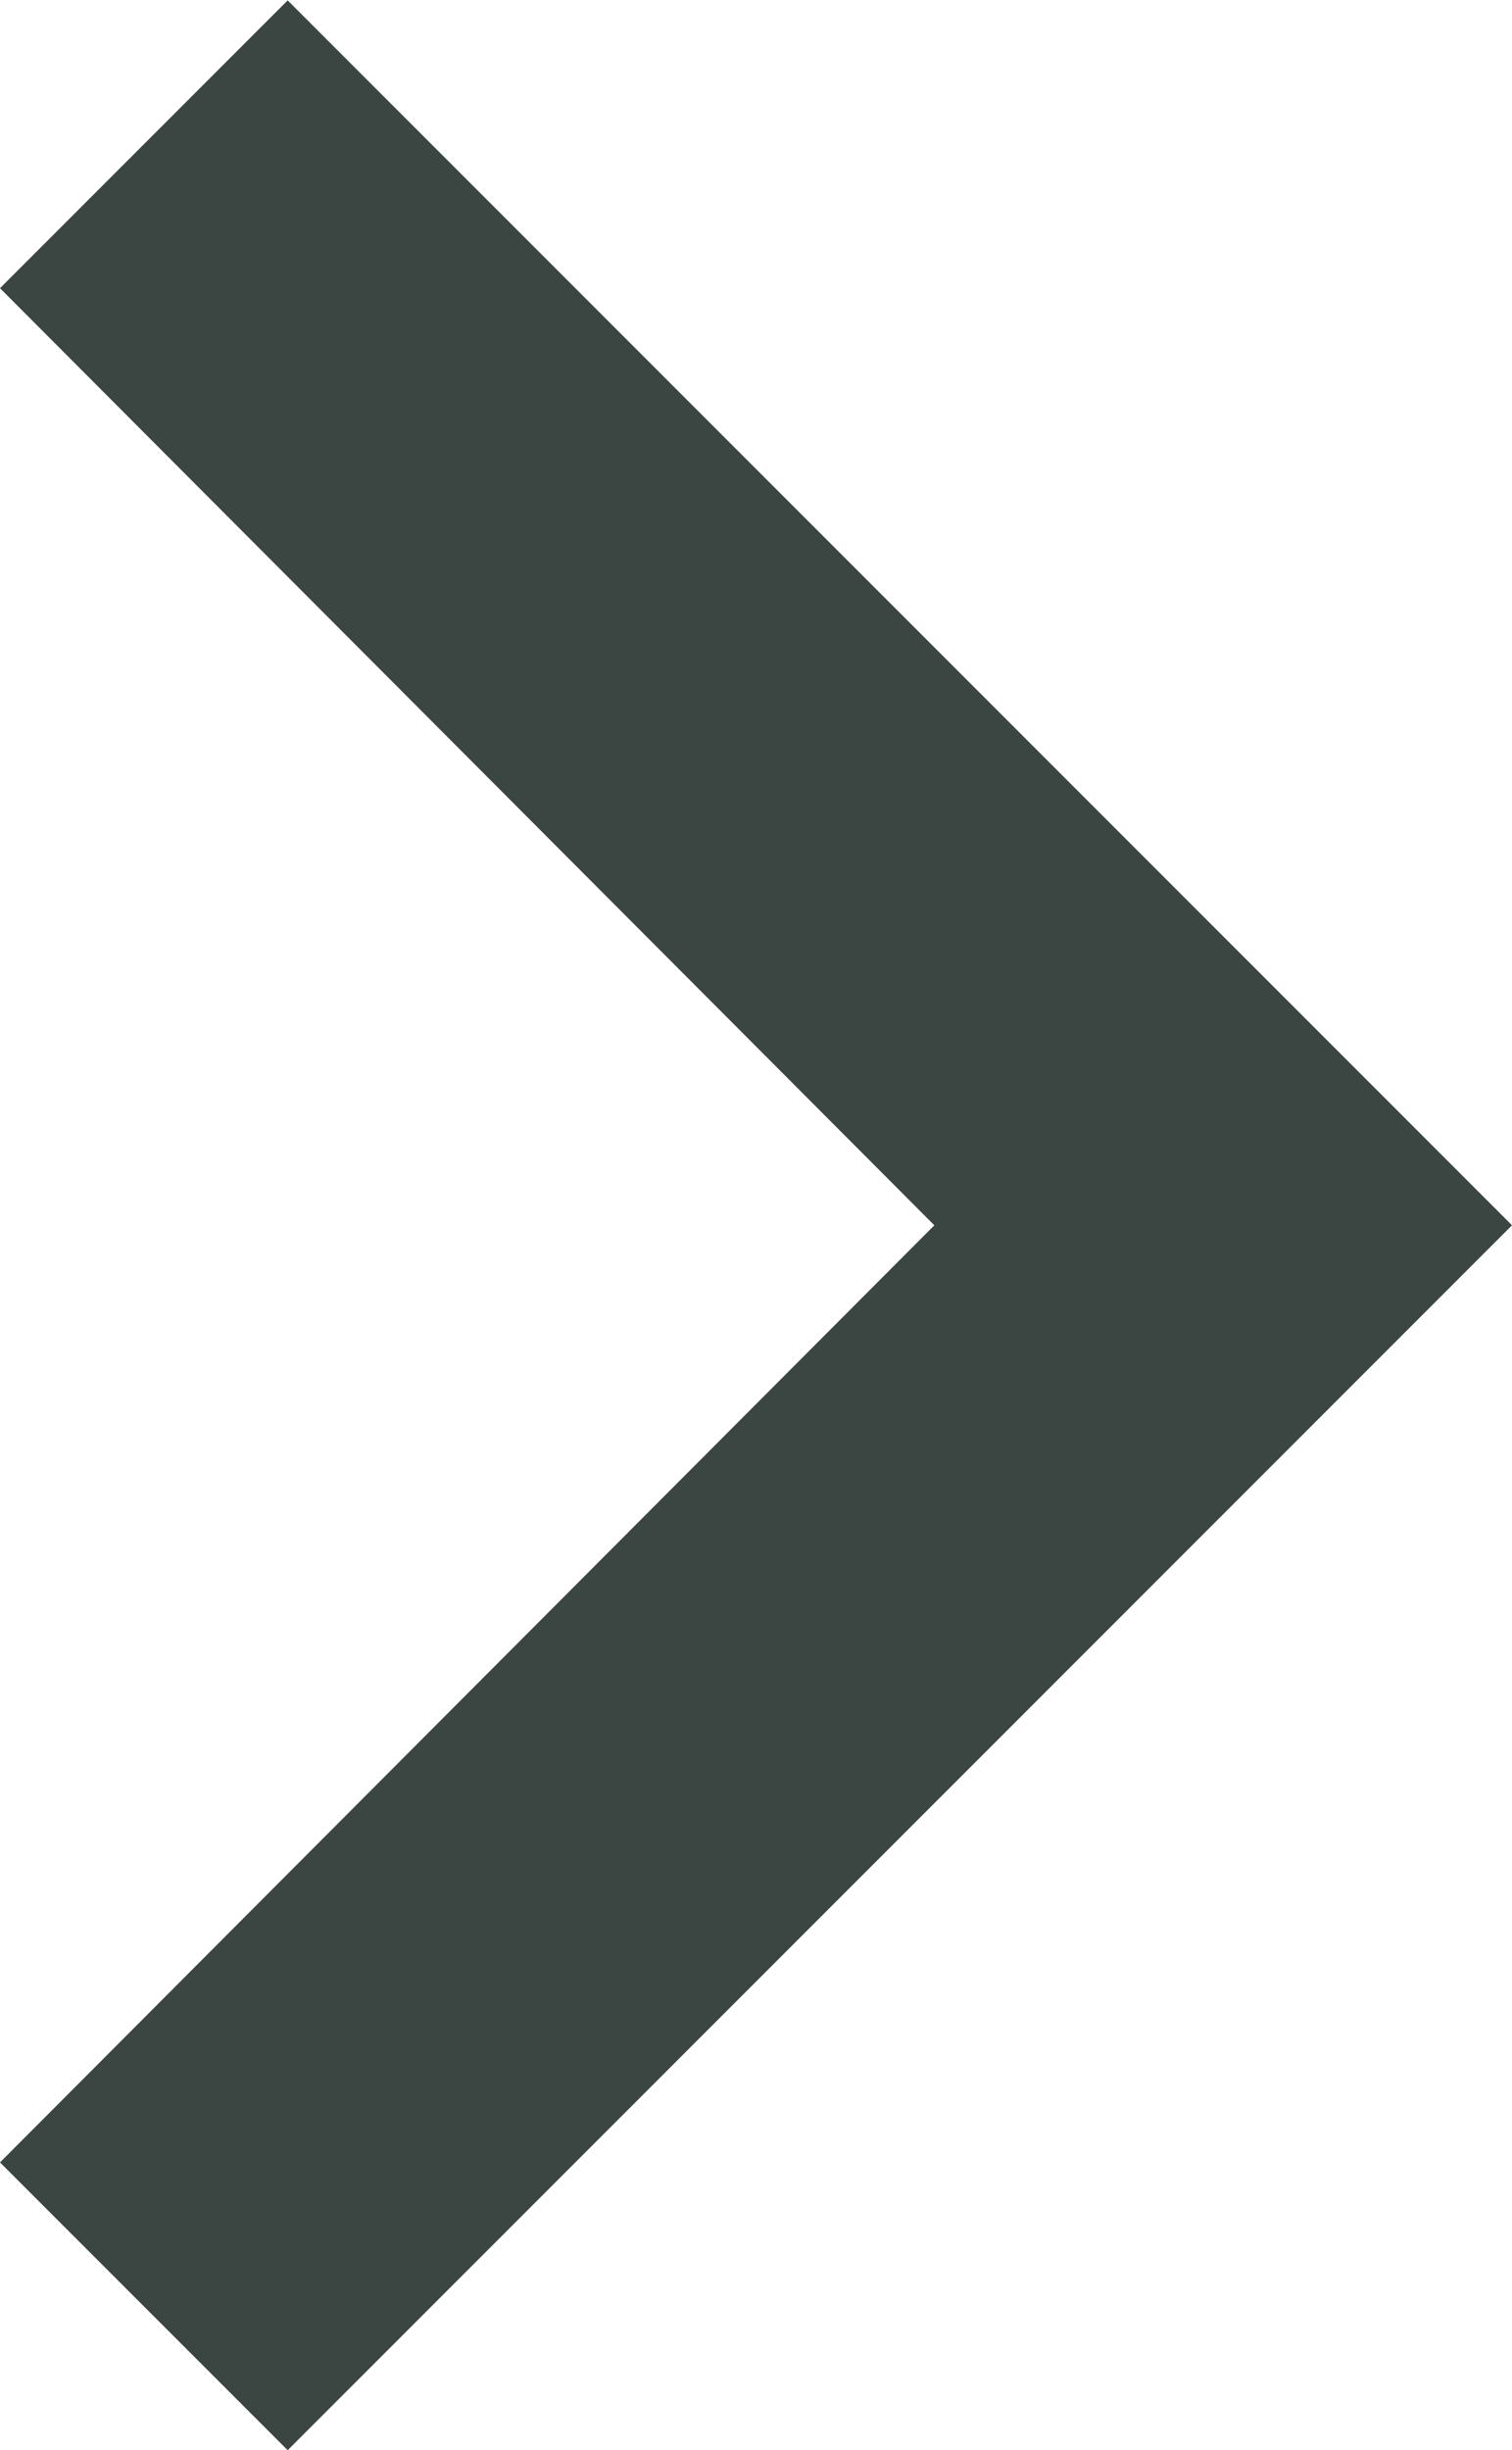 <svg xmlns="http://www.w3.org/2000/svg" width="3.9" height="6.317" viewBox="0 0 3.9 6.317">
  <path id="Icon_material-keyboard-arrow-left" data-name="Icon material-keyboard-arrow-left" d="M15.9,13.824,13.49,11.408,15.9,8.992l-.742-.742L12,11.408l3.158,3.158Z" transform="translate(15.9 14.567) rotate(180)" fill="#3b4541"/>
</svg>

